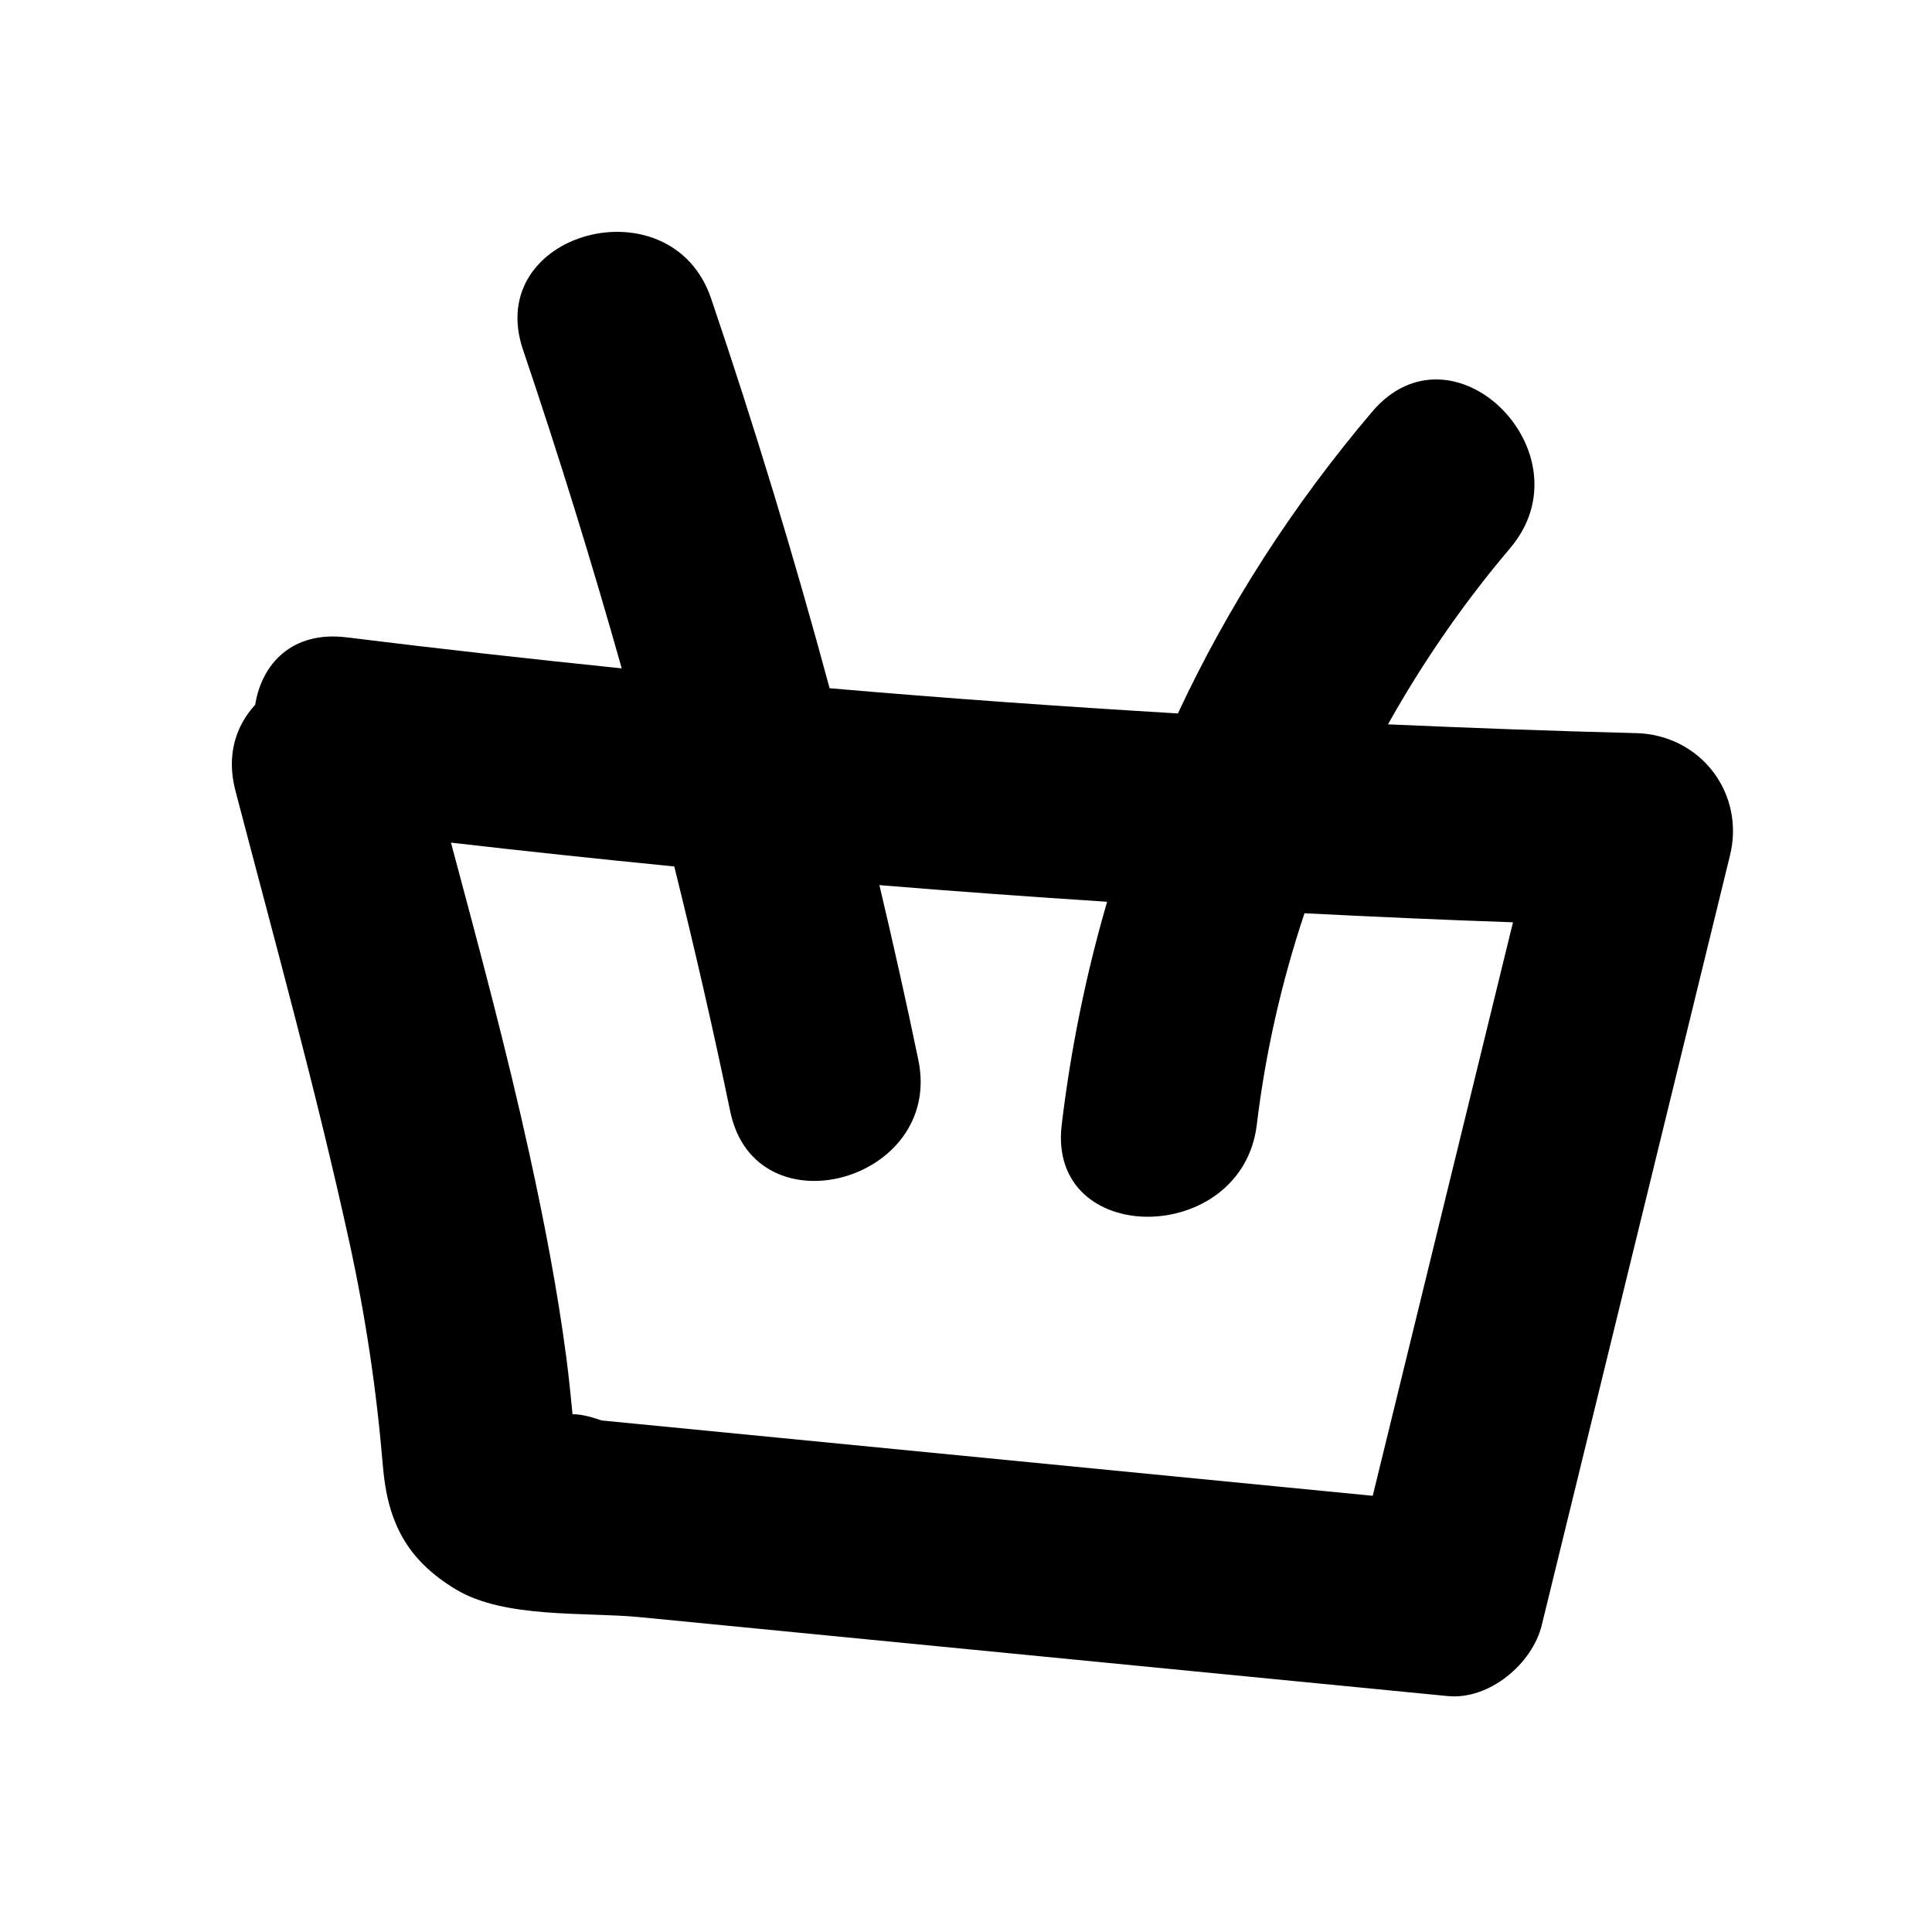 <svg width="50" height="50" viewBox="0 0 50 50" fill="none" xmlns="http://www.w3.org/2000/svg">
<path d="M42.339 18.973C40.198 18.92 38.059 18.84 35.921 18.746C36.822 17.136 37.878 15.607 39.081 14.188C41.16 11.739 37.607 8.186 35.511 10.656C33.45 13.086 31.777 15.694 30.484 18.464C27.476 18.284 24.471 18.072 21.47 17.811C20.555 14.421 19.534 11.059 18.404 7.727C17.375 4.69 12.497 5.992 13.536 9.054C14.46 11.782 15.309 14.53 16.09 17.297C13.716 17.053 11.343 16.789 8.973 16.495C7.559 16.319 6.772 17.182 6.604 18.24C6.106 18.78 5.851 19.542 6.092 20.461C7.107 24.344 8.181 28.216 9.039 32.136C9.459 34.054 9.747 35.985 9.909 37.94C10.03 39.396 10.528 40.369 11.8 41.135C13.062 41.895 15.152 41.714 16.563 41.852C18.885 42.079 21.208 42.306 23.53 42.533L37.465 43.894C38.543 44 39.656 43.058 39.9 42.061L44.773 22.134C45.165 20.532 44.012 19.014 42.339 18.973ZM35.526 38.711C28.873 38.061 22.22 37.411 15.567 36.761C15.242 36.646 14.996 36.596 14.817 36.601C14.77 36.118 14.722 35.635 14.659 35.153C14.427 33.384 14.089 31.637 13.708 29.894C13.114 27.181 12.39 24.493 11.671 21.807C13.595 22.03 15.522 22.233 17.45 22.424C17.972 24.526 18.458 26.638 18.898 28.762C19.552 31.916 24.419 30.578 23.767 27.434C23.453 25.919 23.115 24.411 22.759 22.907C24.722 23.069 26.686 23.209 28.652 23.338C28.11 25.2 27.715 27.123 27.477 29.107C27.094 32.302 32.147 32.265 32.526 29.107C32.75 27.24 33.169 25.408 33.76 23.635C35.558 23.726 37.356 23.807 39.156 23.869C37.946 28.816 36.736 33.763 35.526 38.711Z" fill="black"/>
</svg>
